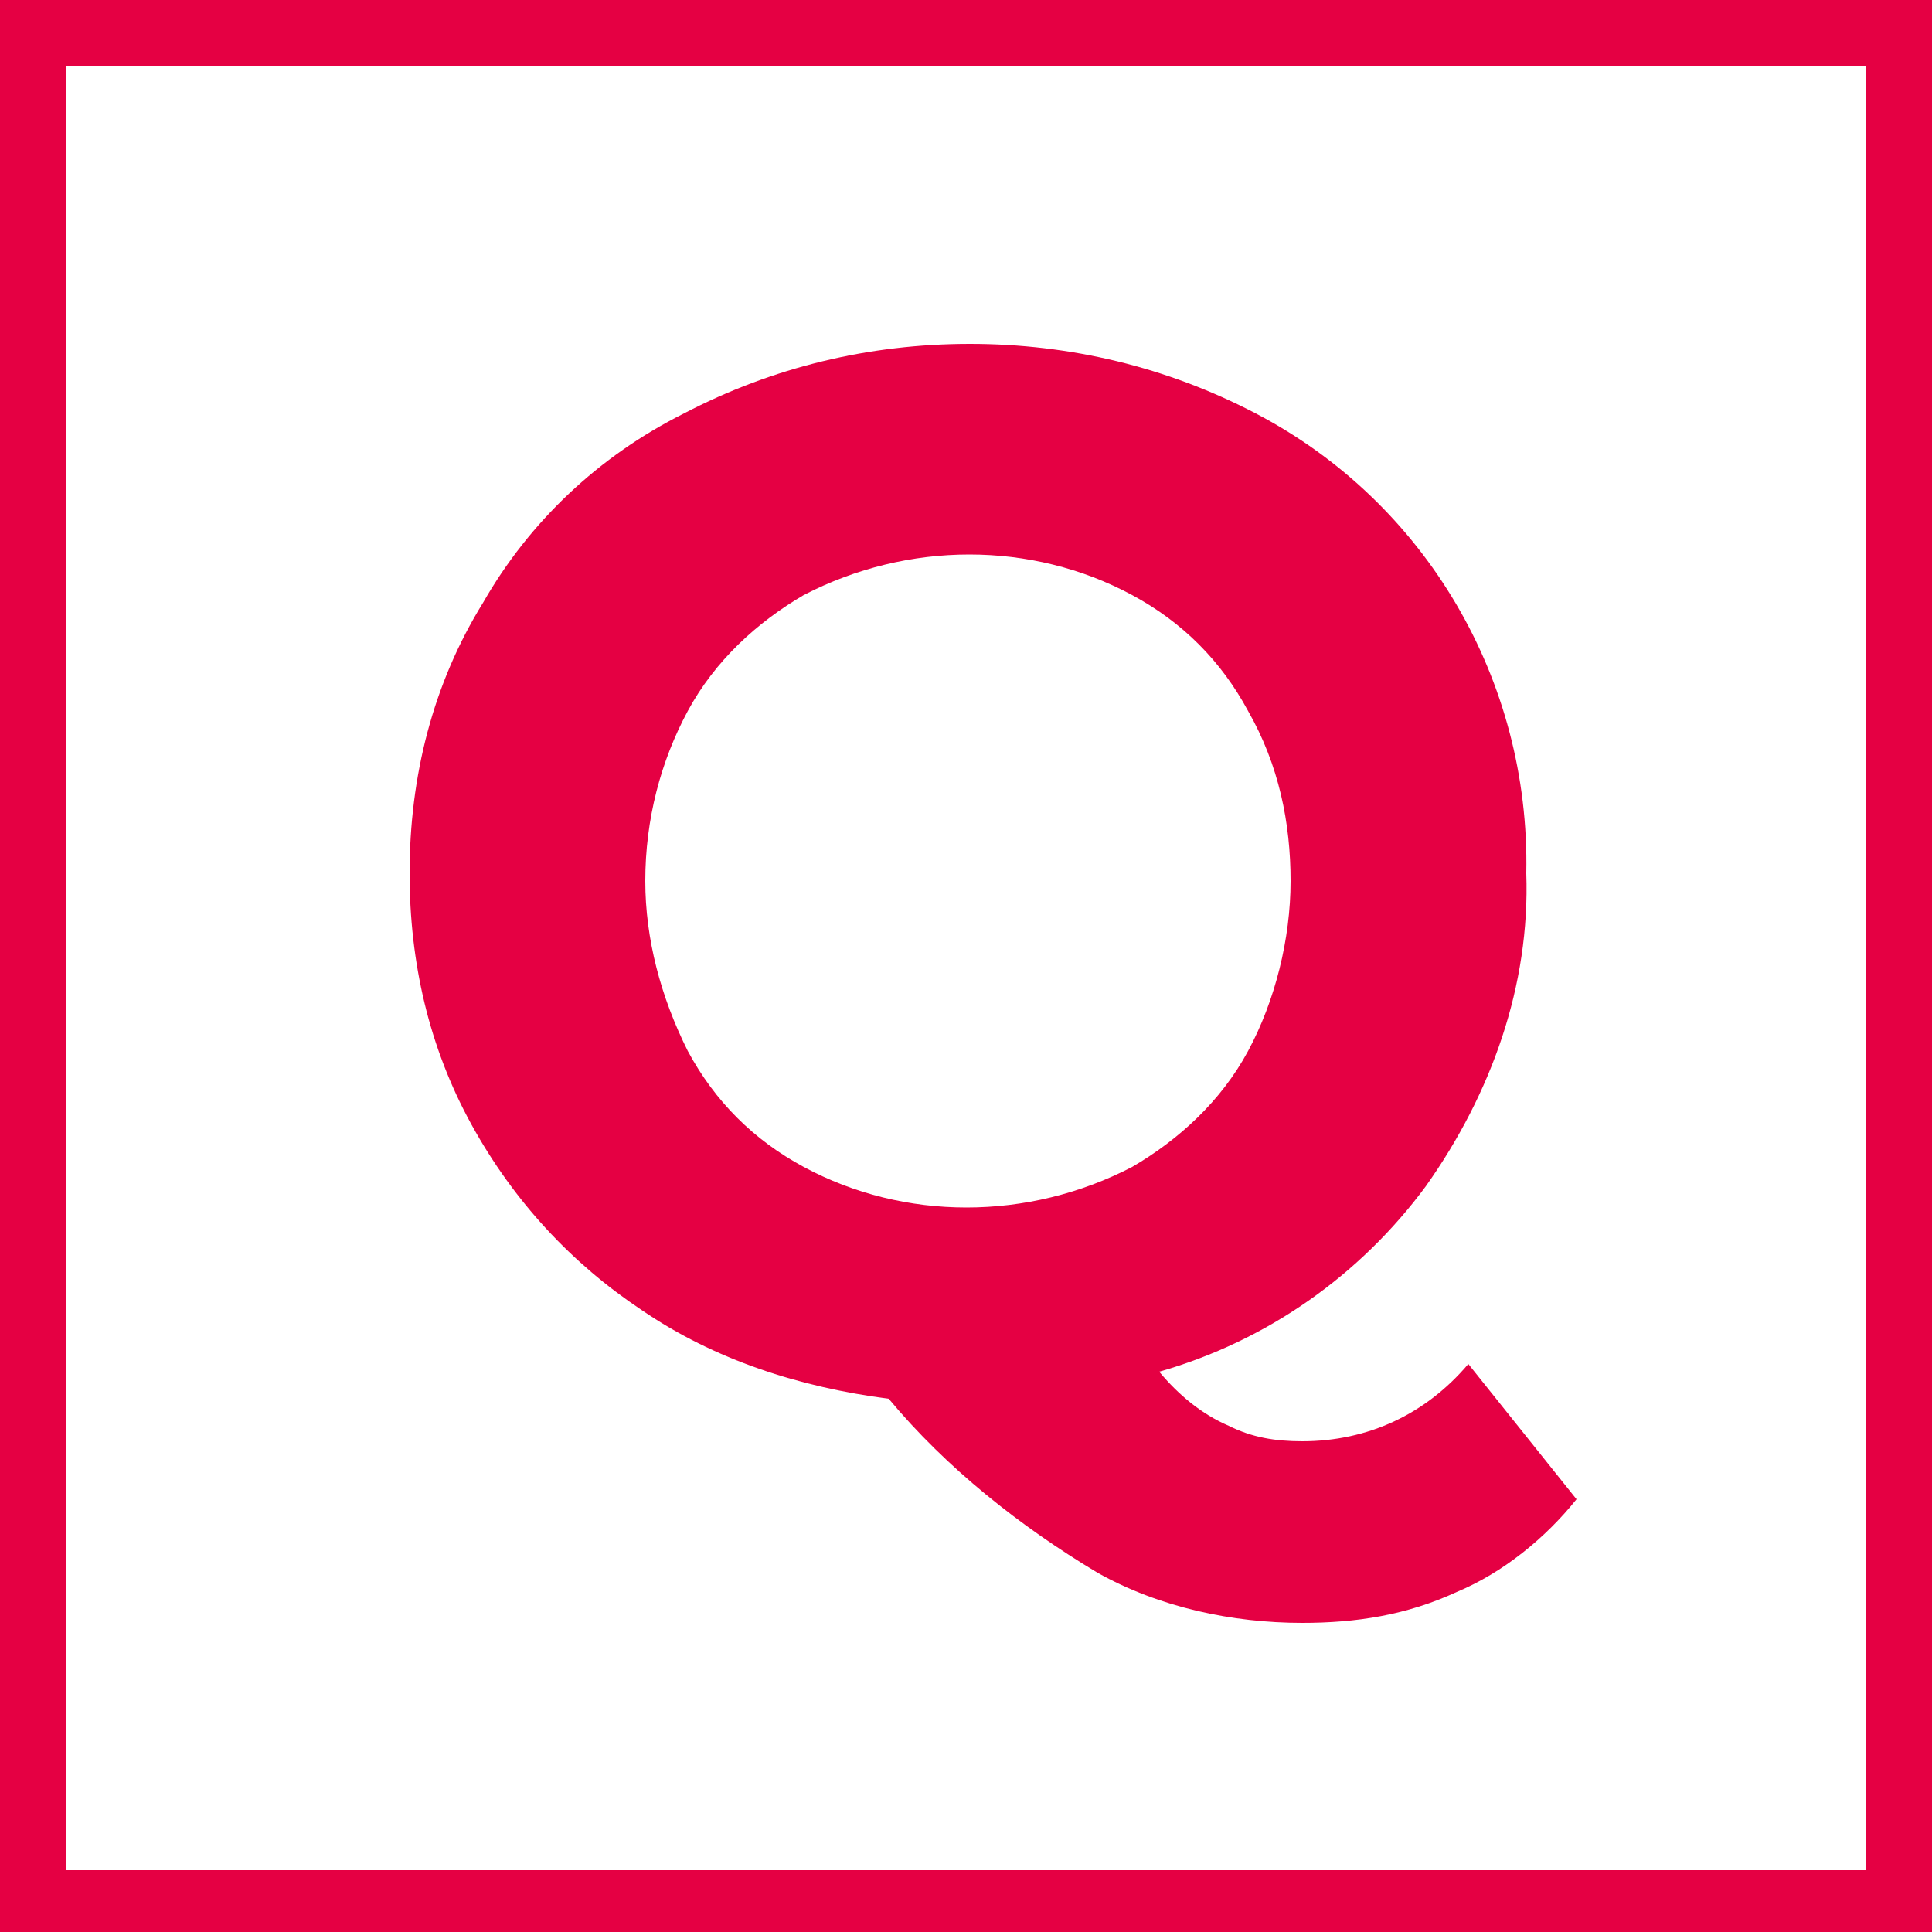 <?xml version="1.0" encoding="utf-8"?>
<!-- Generator: Adobe Illustrator 22.1.0, SVG Export Plug-In . SVG Version: 6.00 Build 0)  -->
<svg xmlns="http://www.w3.org/2000/svg" xmlns:xlink="http://www.w3.org/1999/xlink" version="1.1" id="Layer_1" x="0px" y="0px" viewBox="0 0 50 50" style="enable-background:new 0 0 50 50;" xml:space="preserve" width="50" height="50">
<style type="text/css">
	.st0{fill:#E50043;}
</style>
<title>Q_rose</title>
<path class="st0" d="M48.3,1.7v46.7H1.7V1.7H48.3 M50,0H0v50h50V0z"/>
<path class="st0" d="M40.8,38.8c-0.8,1-1.9,1.9-3.1,2.4c-1.3,0.6-2.6,0.8-4,0.8c-1.8,0-3.7-0.4-5.3-1.3c-2-1.2-3.9-2.7-5.4-4.5  c-2.3-0.3-4.5-1-6.4-2.3c-1.8-1.2-3.3-2.8-4.4-4.8s-1.6-4.2-1.6-6.5c0-2.5,0.6-4.9,1.9-7c1.2-2.1,3-3.8,5.2-4.9  c2.3-1.2,4.8-1.8,7.4-1.8s5.1,0.6,7.4,1.8c4.4,2.3,7.1,6.9,7,11.9c0.1,2.9-0.9,5.7-2.6,8.1c-1.7,2.3-4.1,4-6.9,4.8  c0.5,0.6,1.1,1.1,1.8,1.4c0.6,0.3,1.2,0.4,1.9,0.4c1.7,0,3.2-0.7,4.3-2L40.8,38.8z M17.8,27.2c0.7,1.3,1.7,2.3,3,3  c2.6,1.4,5.8,1.4,8.5,0c1.2-0.7,2.3-1.7,3-3s1.1-2.9,1.1-4.4s-0.3-3-1.1-4.4c-0.7-1.3-1.7-2.3-3-3c-2.6-1.4-5.8-1.4-8.5,0  c-1.2,0.7-2.3,1.7-3,3s-1.1,2.8-1.1,4.4C16.7,24.3,17.1,25.8,17.8,27.2L17.8,27.2z"/>
</svg>
